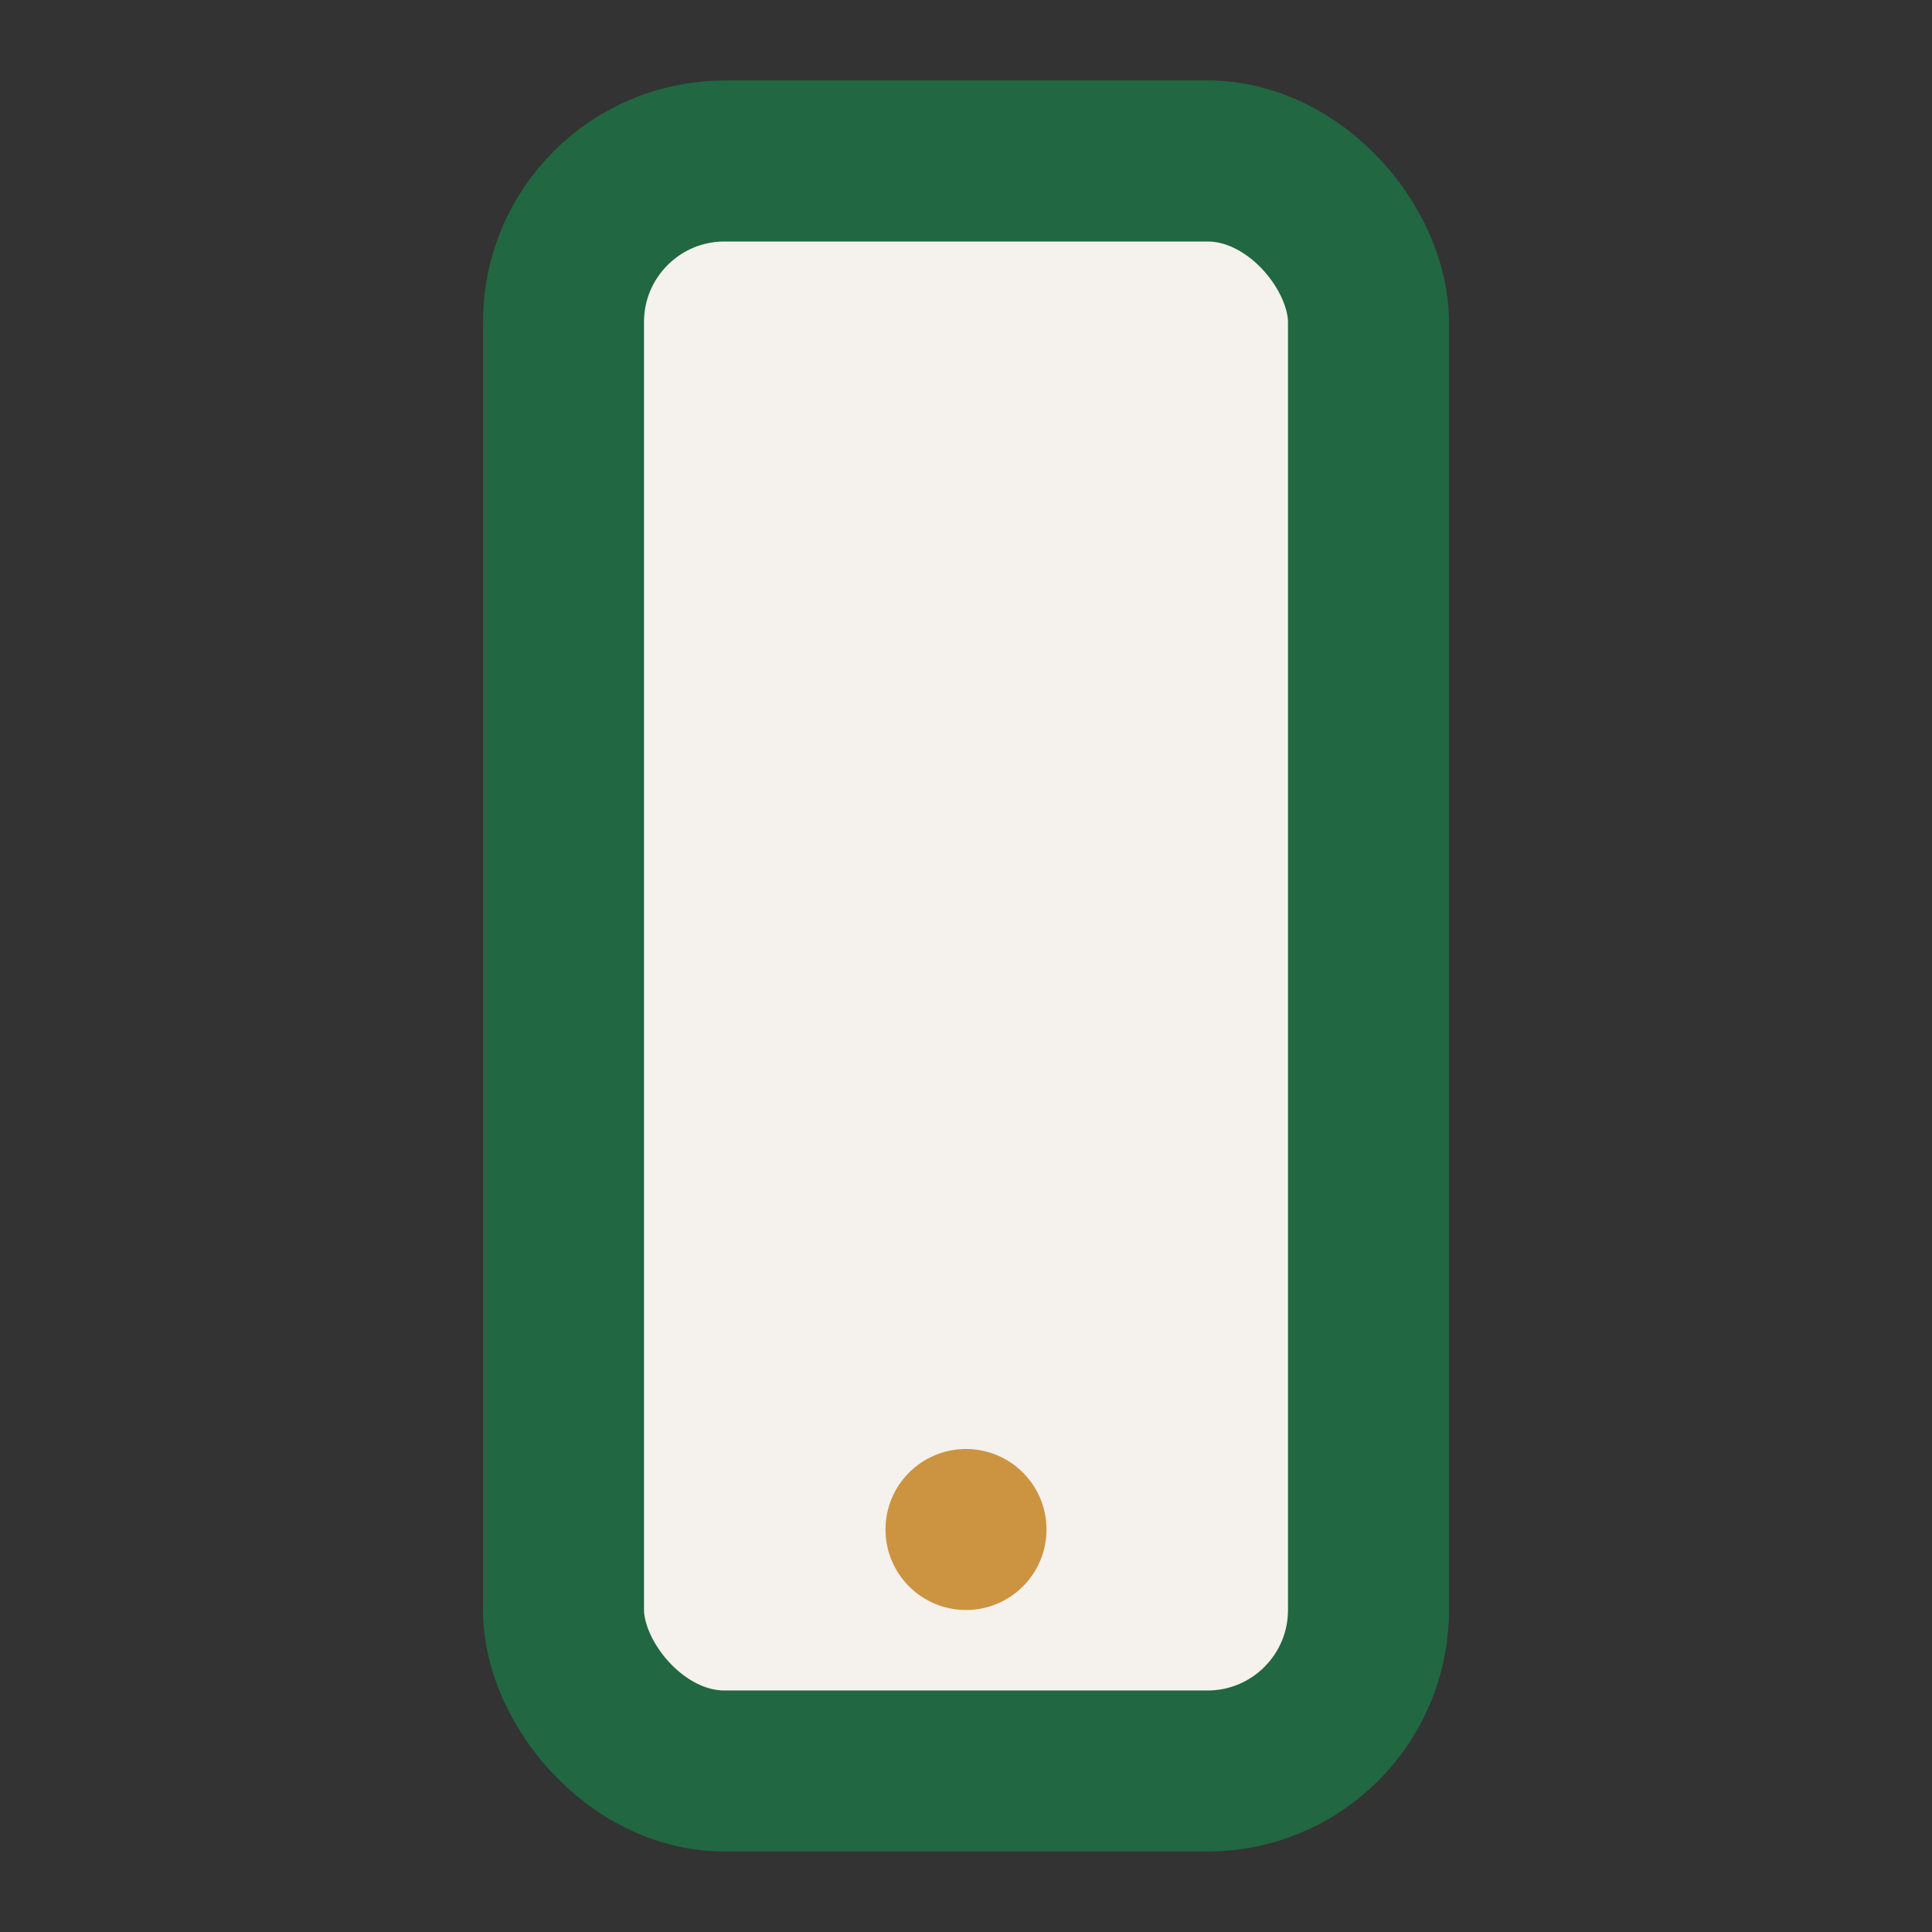 <?xml version="1.0" encoding="UTF-8"?>
<svg xmlns="http://www.w3.org/2000/svg" width="24" height="24" viewBox="0 0 24 24"><rect x="0" y="0" width="24" height="24" fill="#333333" stroke="none"/><rect x="7" y="2" width="10" height="20" rx="2" fill="#F5F1EC" stroke="#216741" stroke-width="2"/><circle cx="12" cy="19" r="1" fill="#CC9441"/></svg>